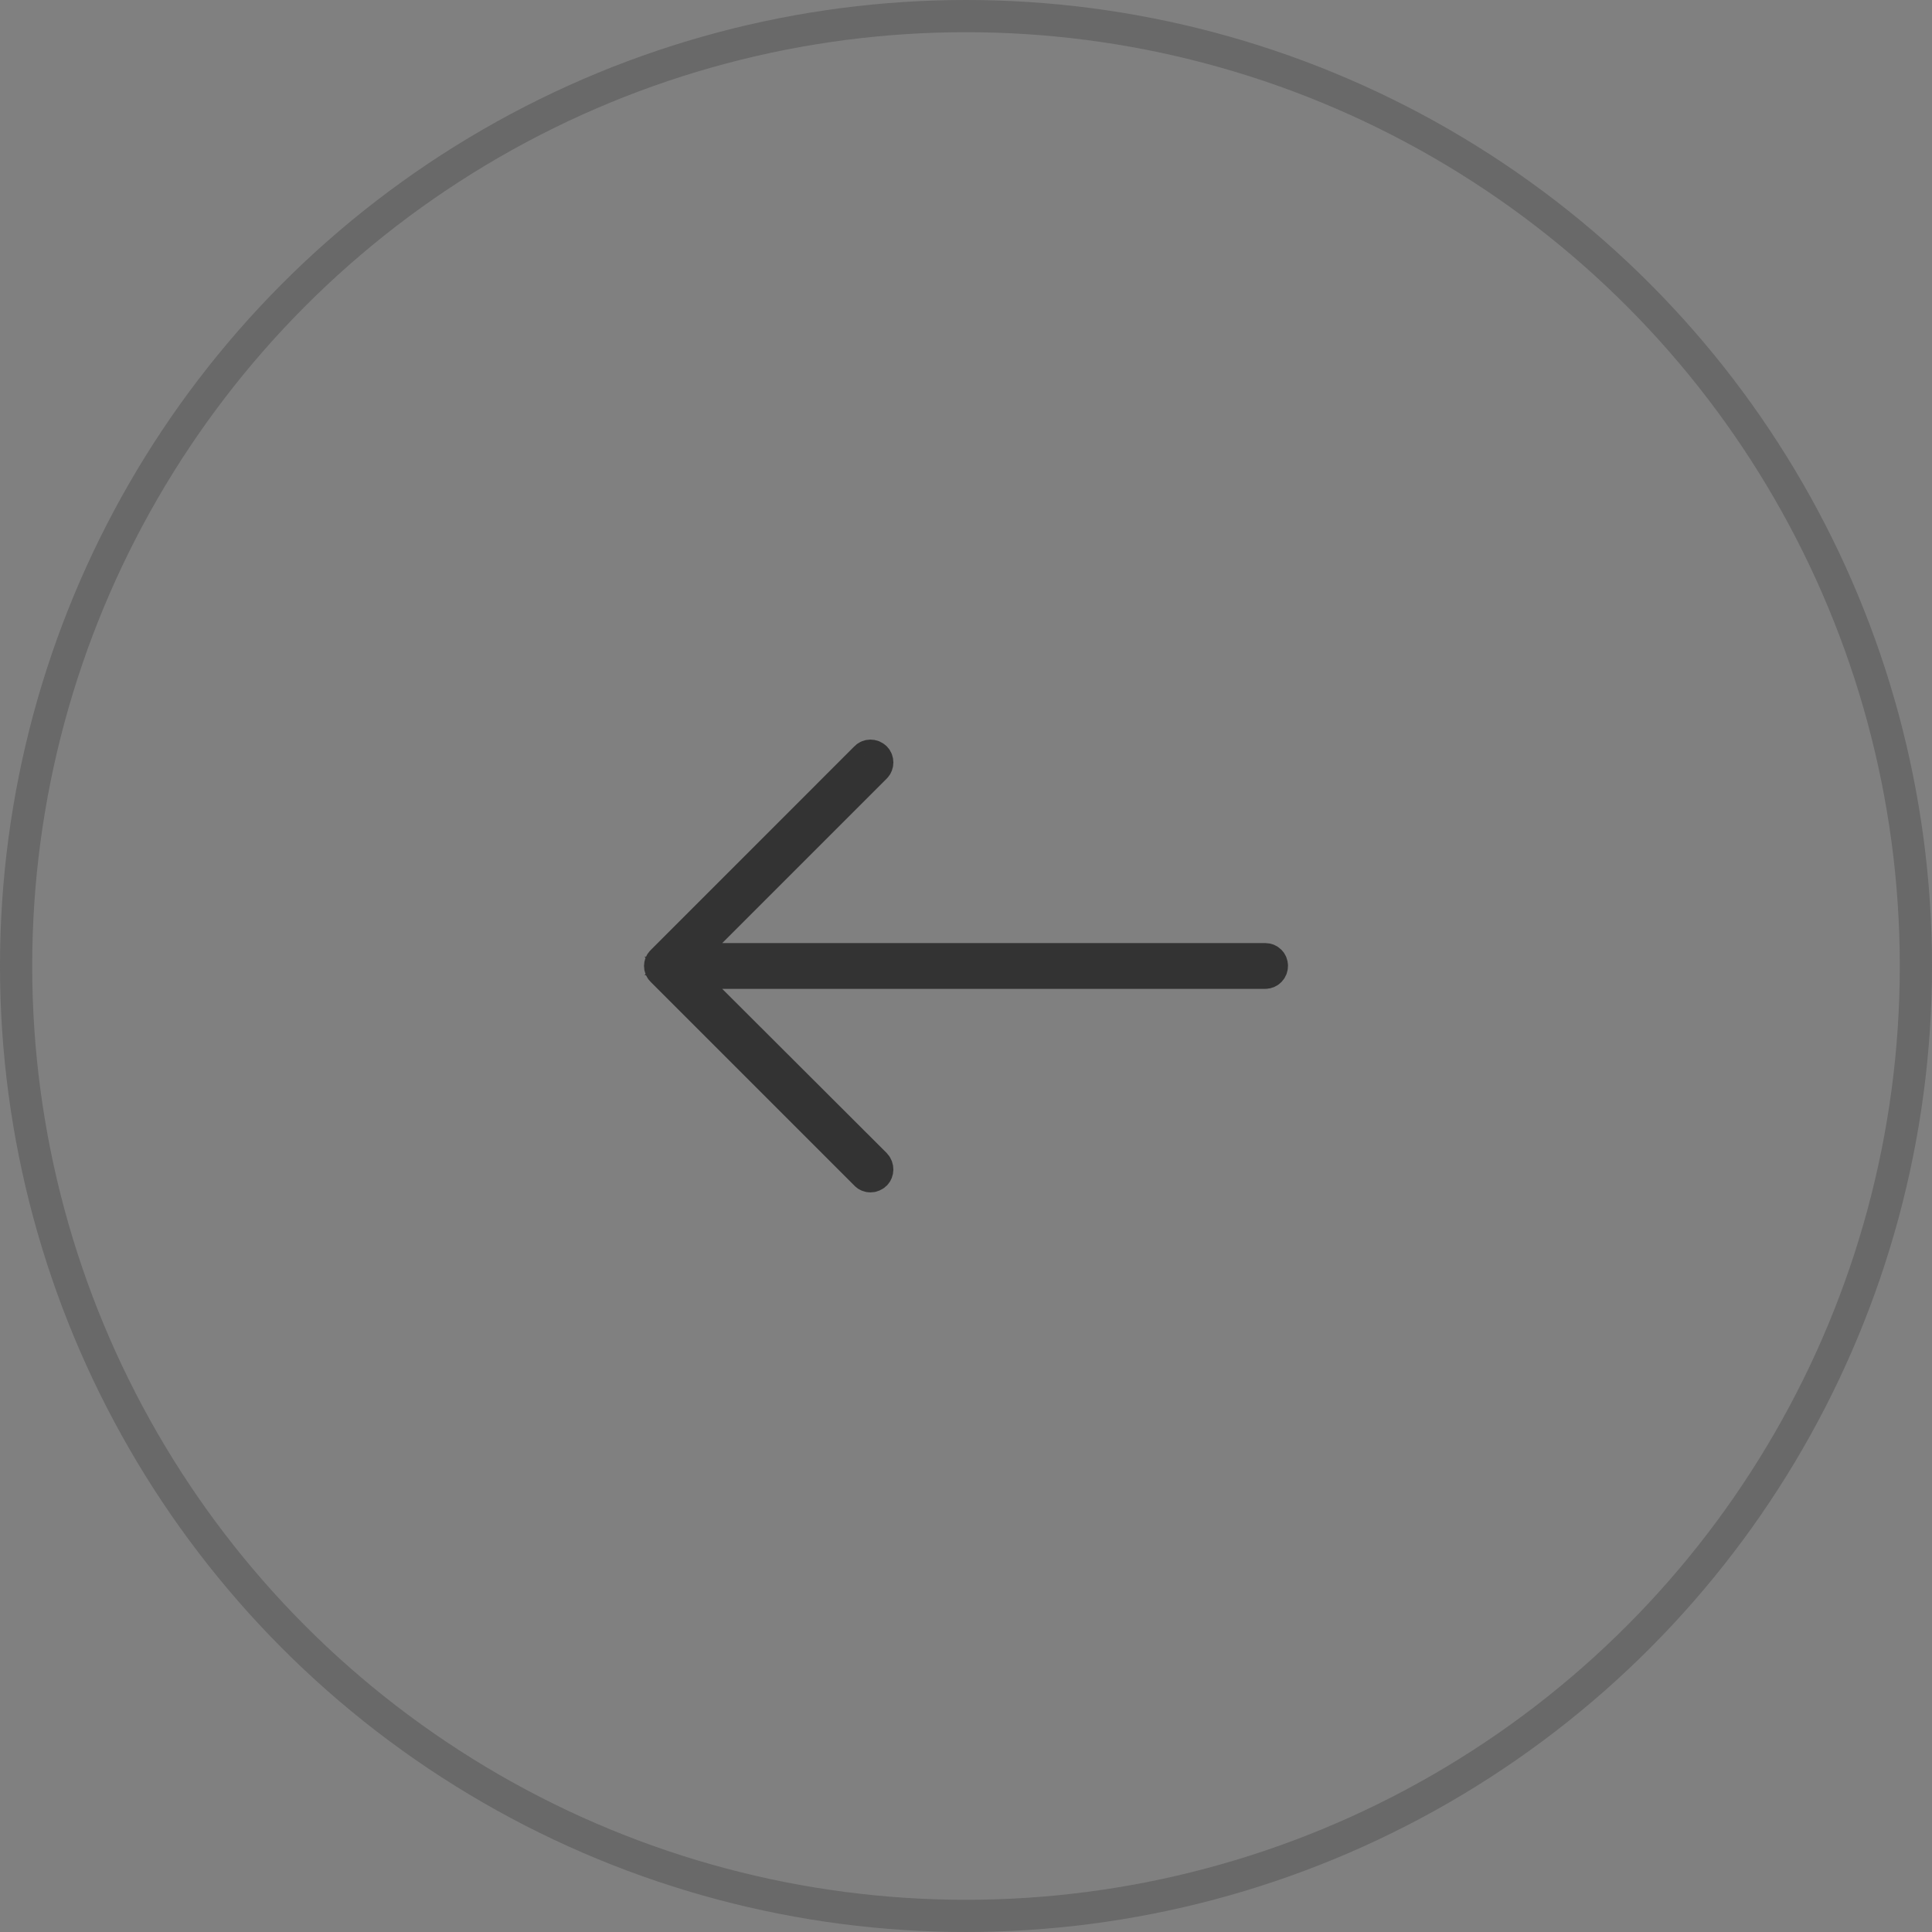 <svg width="60" height="60" viewBox="0 0 60 60" fill="none" xmlns="http://www.w3.org/2000/svg">
<rect x="0" y="0" width="60" height="60" fill="#808080" stroke="none"/>
<path d="M26.892 23.527L26.892 23.527L26.886 23.533L20.565 29.855L20.565 29.855L20.558 29.861C20.481 29.936 20.48 30.063 20.559 30.139L20.559 30.139L20.565 30.145L26.886 36.466L26.886 36.466L26.892 36.473C26.964 36.547 27.096 36.556 27.187 36.466L27.187 36.466C27.259 36.393 27.269 36.253 27.183 36.161L22.076 31.064L21.221 30.21H22.429H39.294C39.402 30.21 39.5 30.121 39.5 29.995C39.5 29.878 39.411 29.789 39.294 29.788C39.294 29.788 39.294 29.788 39.294 29.788L22.429 29.788H21.222L22.076 28.935L27.187 23.824L27.187 23.824C27.264 23.747 27.264 23.611 27.187 23.533C27.096 23.443 26.964 23.452 26.892 23.527Z" fill="white" stroke="#333333"/>
<circle opacity="0.3" cx="30" cy="30" r="29.5" stroke="#333333"/>
</svg>
